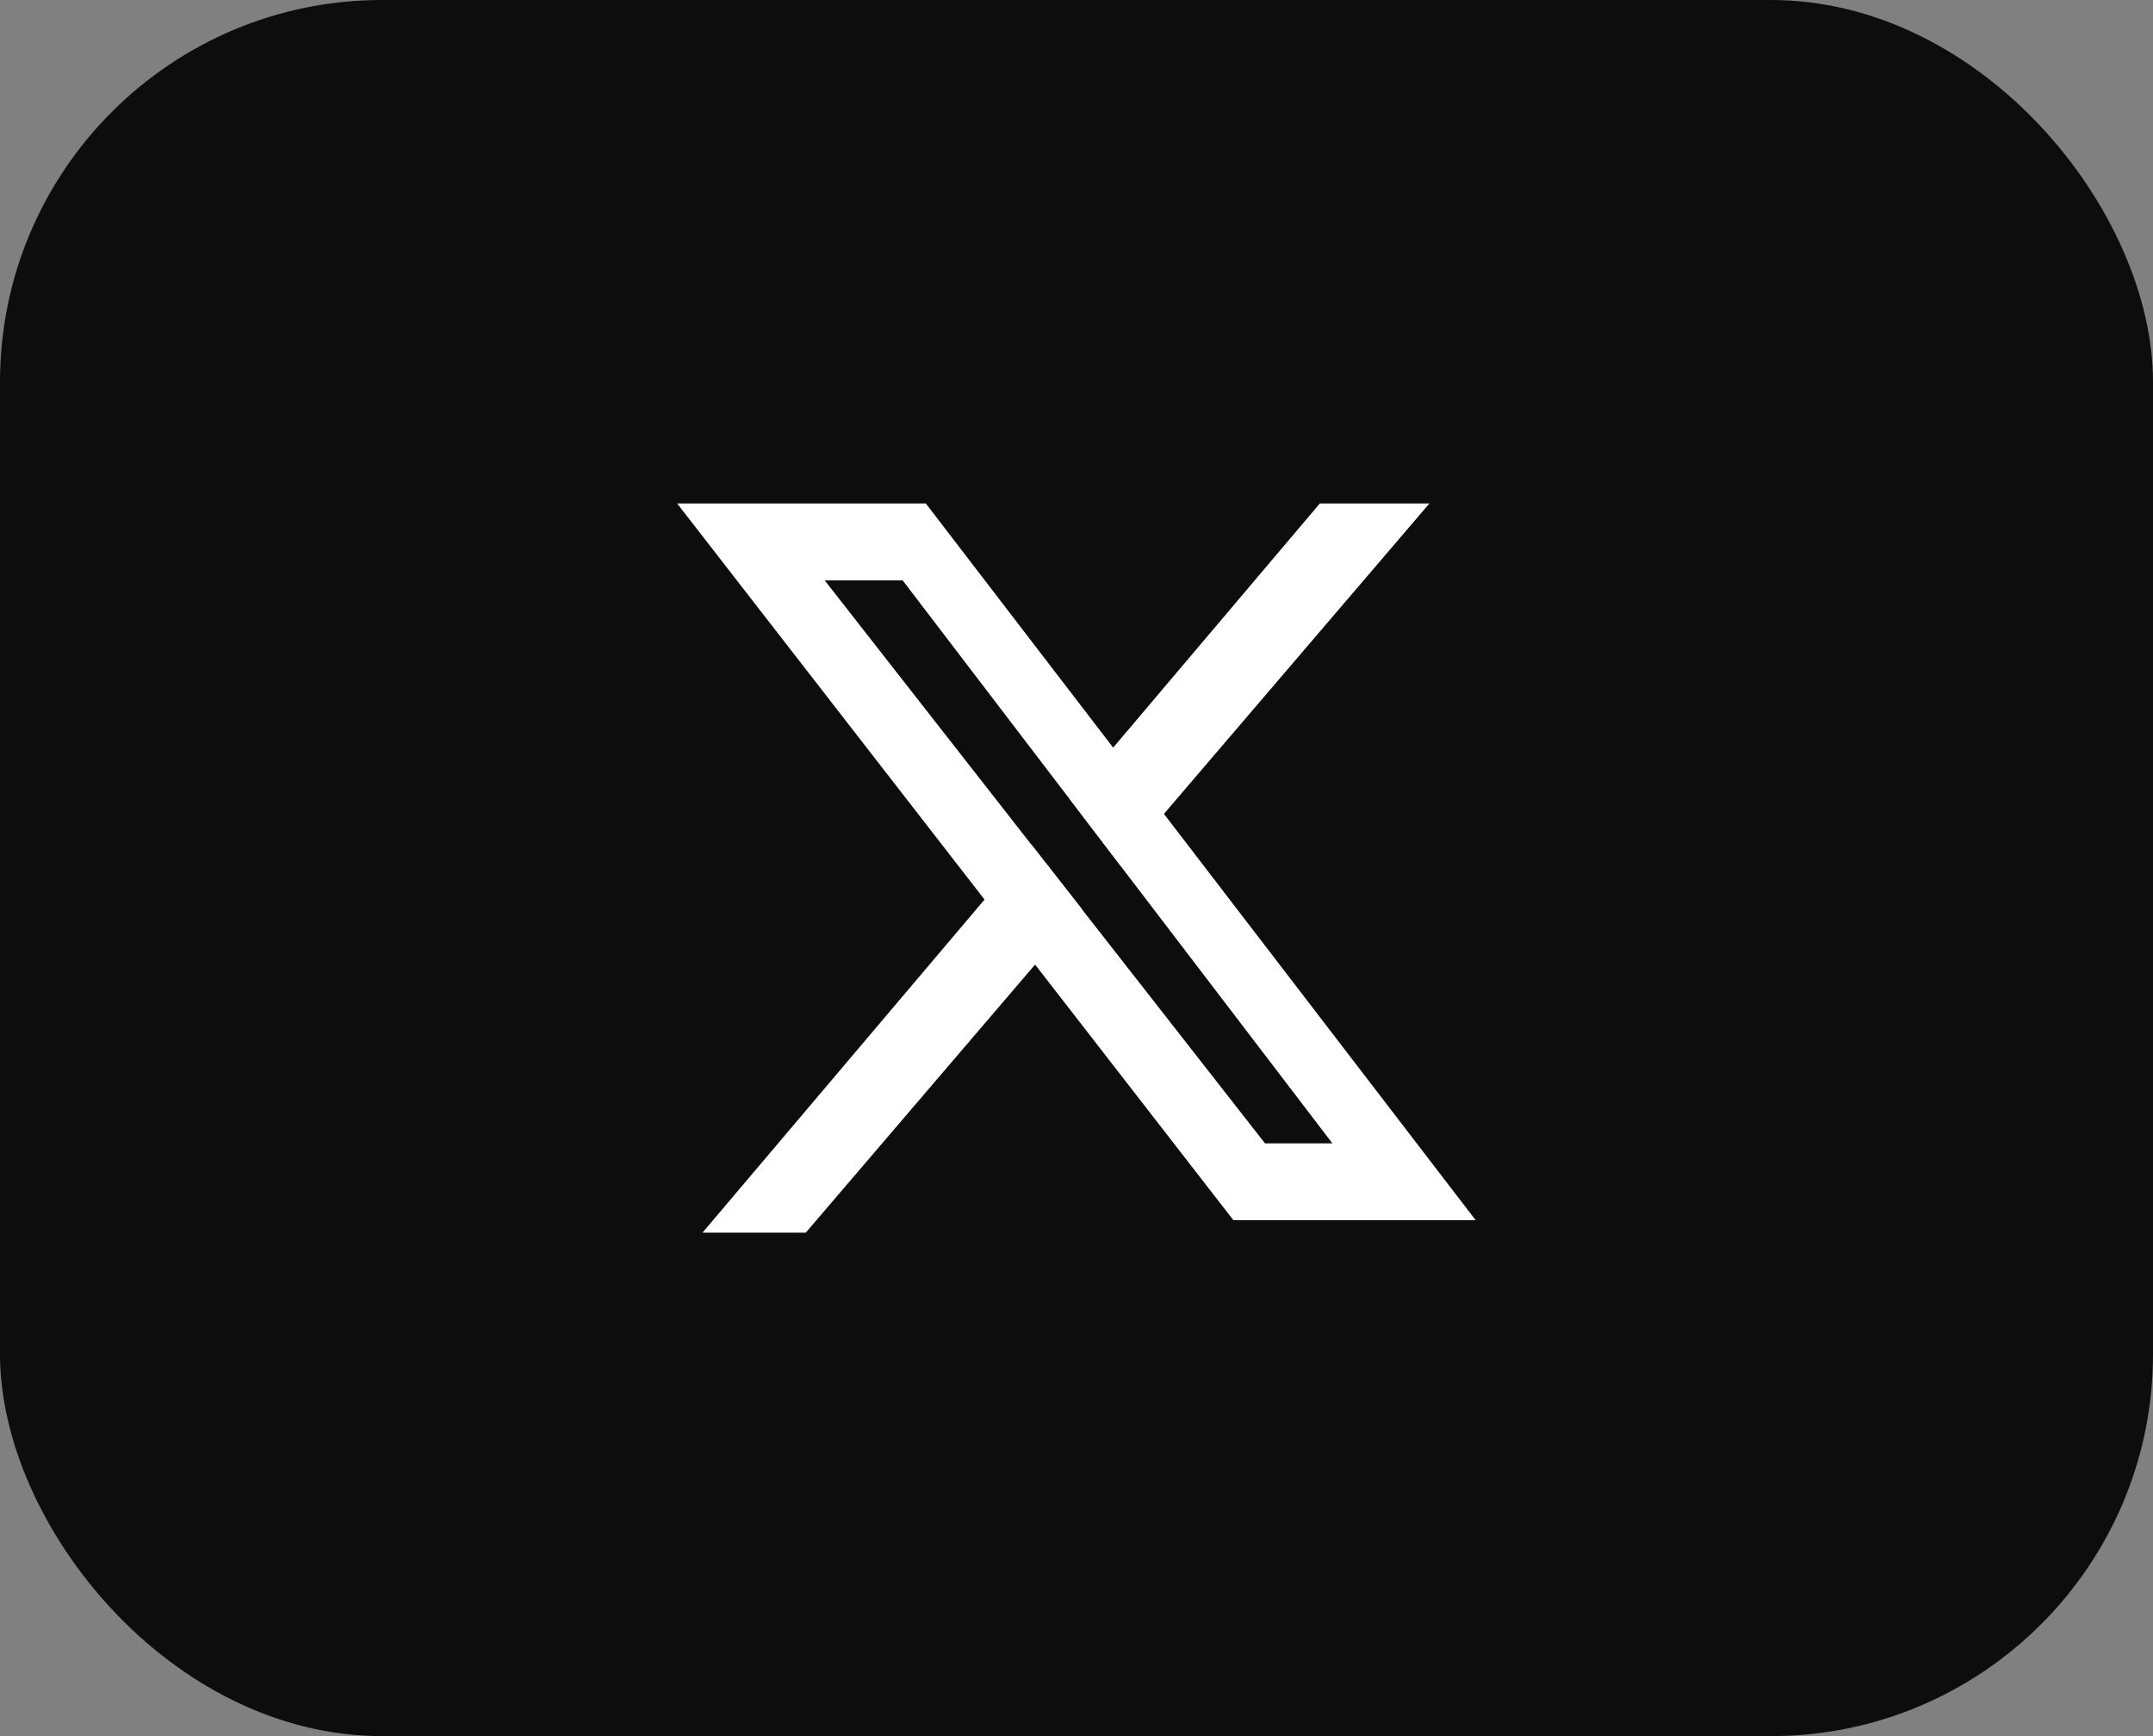 <svg width="62" height="50" viewBox="0 0 62 50" fill="none" xmlns="http://www.w3.org/2000/svg">
<rect x="0" y="0" width="62" height="50" fill="#808080" stroke="none"/>
<rect width="62" height="50" rx="11" fill="#0D0D0D"/>
<g clip-path="url(#clip0_118_14)">
<path d="M33.518 23.438L32.055 21.531L26.661 14.5H19.5L28.351 25.906L29.807 27.779L35.518 35.141H42.495L33.516 23.438H33.518ZM31.162 26.192L29.695 24.318L23.749 16.715H25.994L30.802 23.013L32.254 24.918L38.37 32.93H36.429L31.162 26.194V26.192Z" fill="white"/>
<path d="M29.696 24.318L31.163 26.192L29.808 27.779L23.204 35.5H20.23L28.354 25.905L29.698 24.316L29.696 24.318ZM38.007 14.5L32.056 21.531L30.803 23.011L32.255 24.916L33.519 23.438L41.163 14.5H38.009H38.007Z" fill="white"/>
</g>
<defs>
<clipPath id="clip0_118_14">
<rect width="23" height="21" fill="white" transform="translate(19.5 14.5)"/>
</clipPath>
</defs>
</svg>
